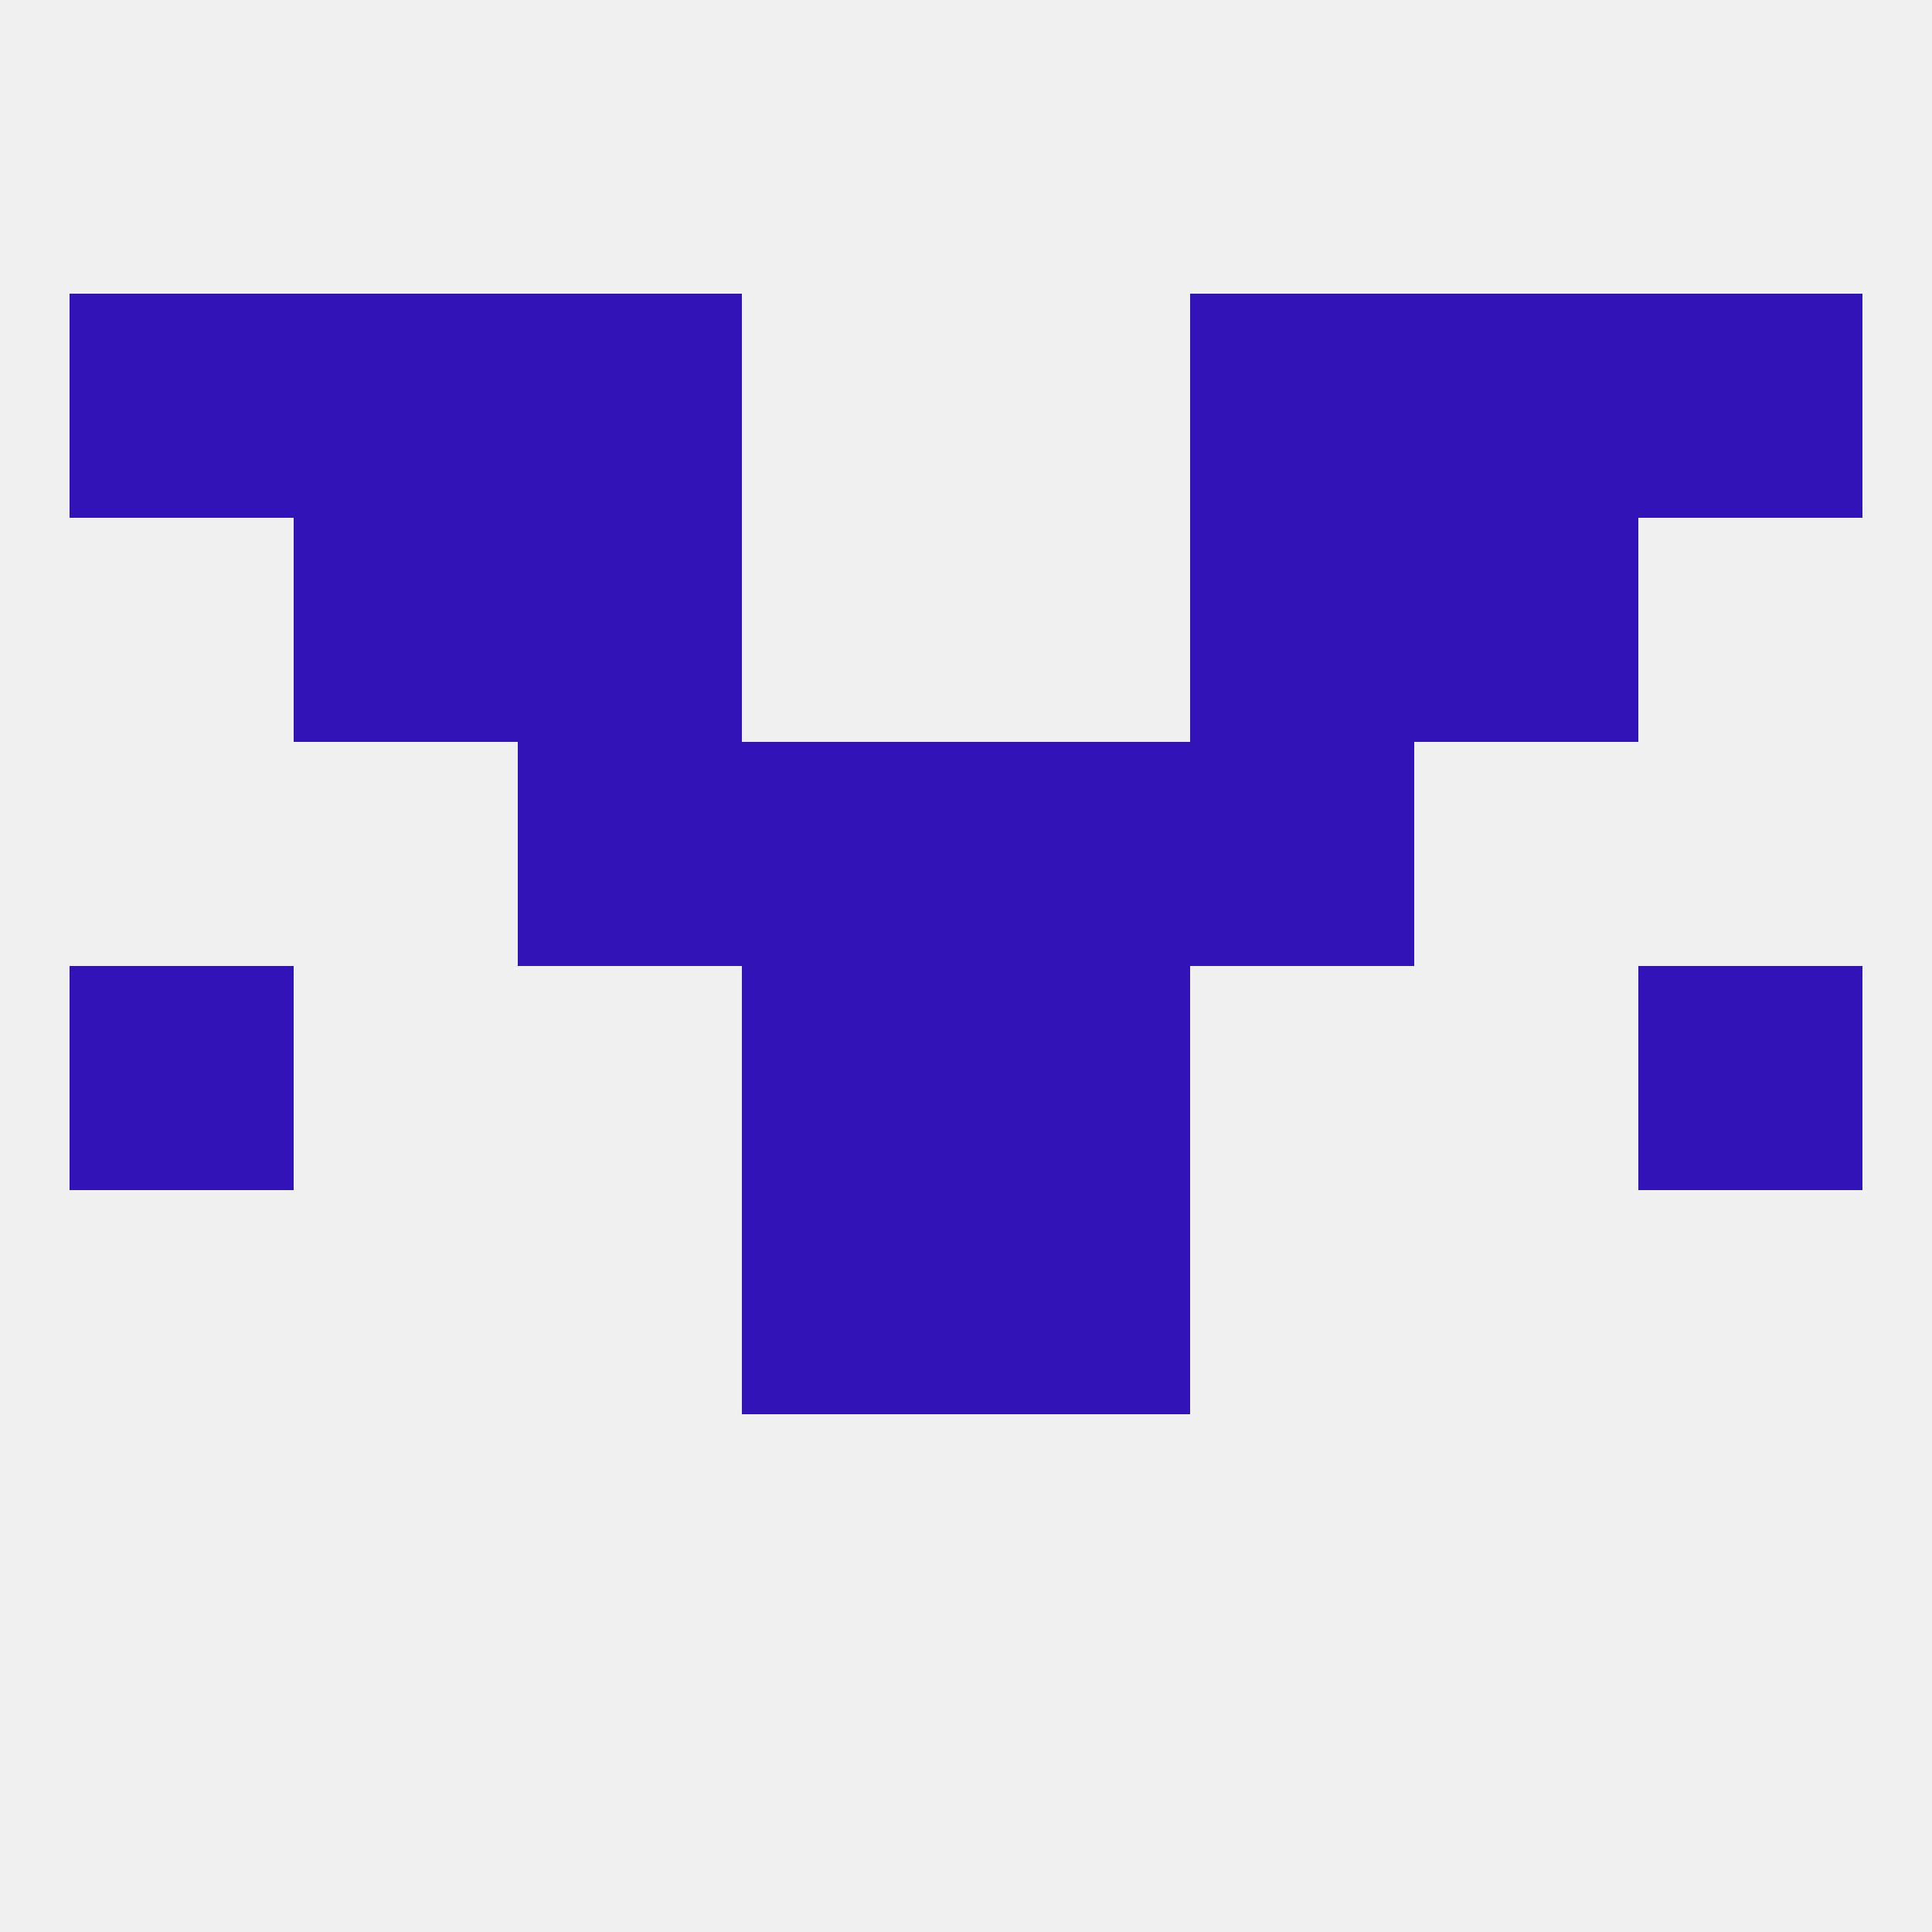 
<!--   <?xml version="1.0"?> -->
<svg version="1.1" baseprofile="full" xmlns="http://www.w3.org/2000/svg" xmlns:xlink="http://www.w3.org/1999/xlink" xmlns:ev="http://www.w3.org/2001/xml-events" width="250" height="250" viewBox="0 0 250 250" >
	<rect width="100%" height="100%" fill="rgba(240,240,240,255)"/>

	<rect x="67" y="67" width="29" height="29" fill="rgba(49,19,184,255)"/>
	<rect x="154" y="67" width="29" height="29" fill="rgba(49,19,184,255)"/>
	<rect x="38" y="67" width="29" height="29" fill="rgba(49,19,184,255)"/>
	<rect x="183" y="67" width="29" height="29" fill="rgba(49,19,184,255)"/>
	<rect x="154" y="38" width="29" height="29" fill="rgba(49,19,184,255)"/>
	<rect x="9" y="38" width="29" height="29" fill="rgba(49,19,184,255)"/>
	<rect x="212" y="38" width="29" height="29" fill="rgba(49,19,184,255)"/>
	<rect x="38" y="38" width="29" height="29" fill="rgba(49,19,184,255)"/>
	<rect x="183" y="38" width="29" height="29" fill="rgba(49,19,184,255)"/>
	<rect x="67" y="38" width="29" height="29" fill="rgba(49,19,184,255)"/>
	<rect x="9" y="125" width="29" height="29" fill="rgba(49,19,184,255)"/>
	<rect x="212" y="125" width="29" height="29" fill="rgba(49,19,184,255)"/>
	<rect x="96" y="125" width="29" height="29" fill="rgba(49,19,184,255)"/>
	<rect x="125" y="125" width="29" height="29" fill="rgba(49,19,184,255)"/>
	<rect x="96" y="154" width="29" height="29" fill="rgba(49,19,184,255)"/>
	<rect x="125" y="154" width="29" height="29" fill="rgba(49,19,184,255)"/>
	<rect x="96" y="96" width="29" height="29" fill="rgba(49,19,184,255)"/>
	<rect x="125" y="96" width="29" height="29" fill="rgba(49,19,184,255)"/>
	<rect x="67" y="96" width="29" height="29" fill="rgba(49,19,184,255)"/>
	<rect x="154" y="96" width="29" height="29" fill="rgba(49,19,184,255)"/>
</svg>